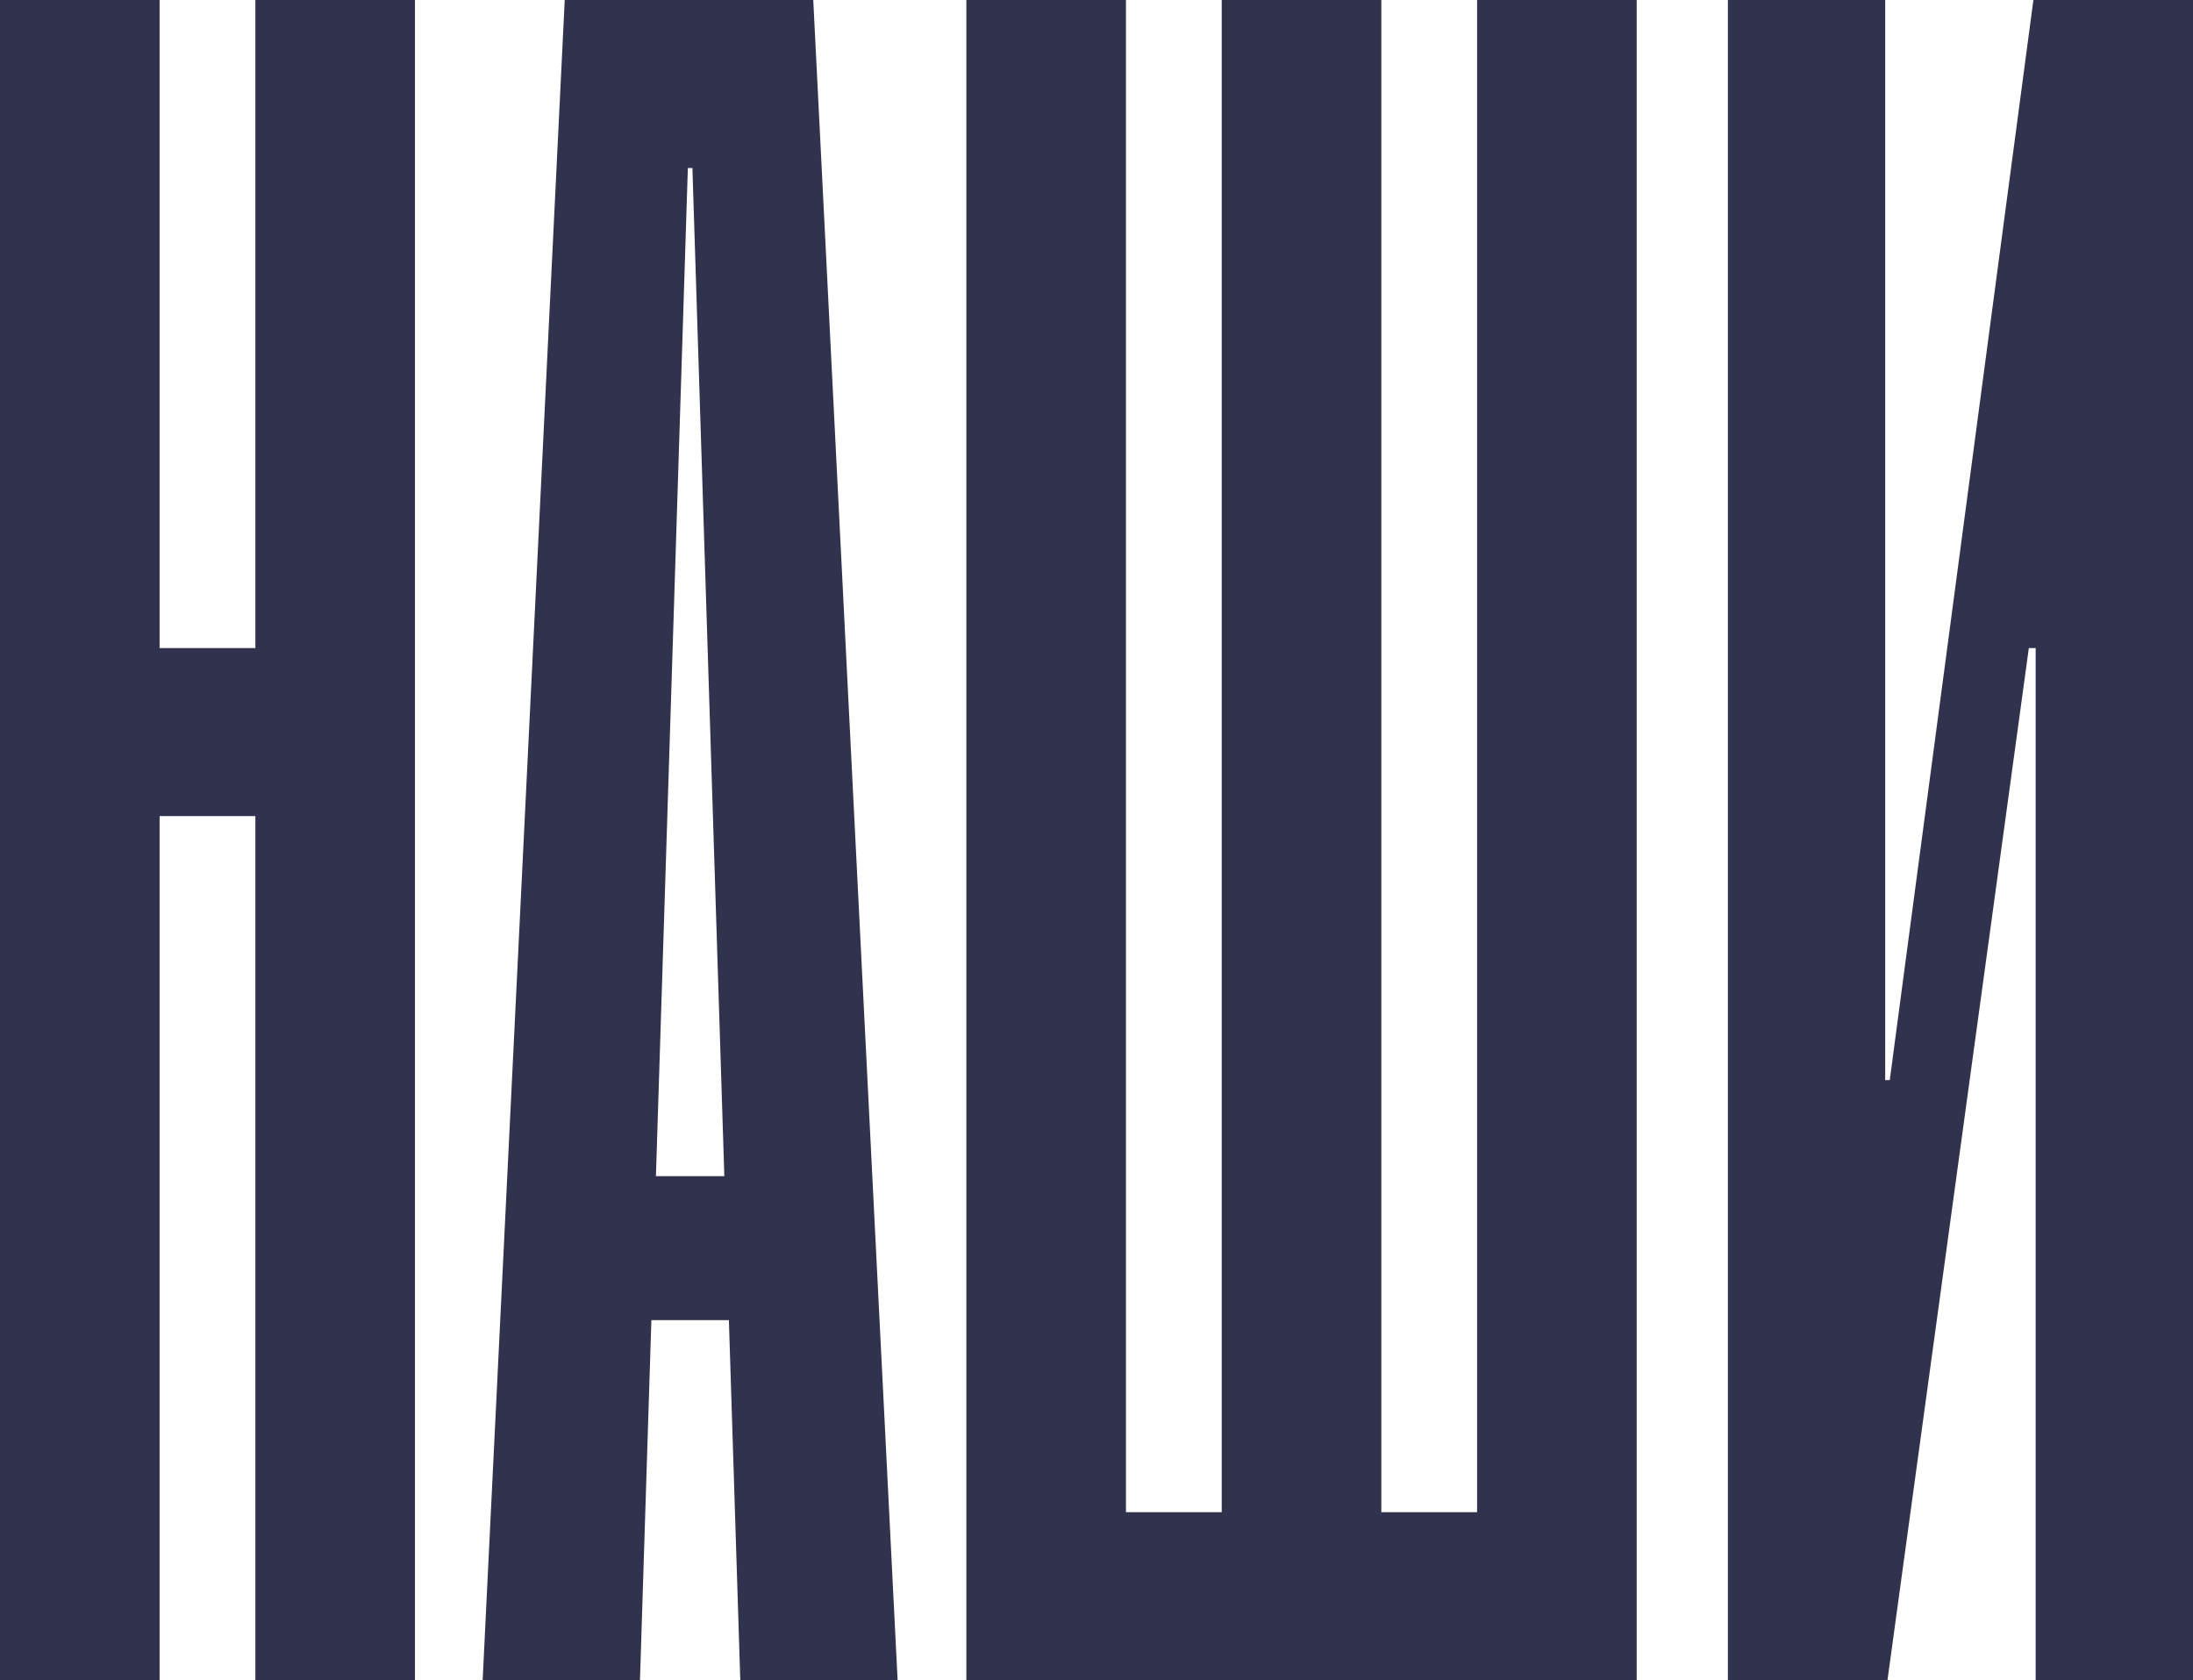 <?xml version="1.0" encoding="UTF-8"?> <svg xmlns="http://www.w3.org/2000/svg" width="466" height="357" viewBox="0 0 466 357" fill="none"> <path d="M33.915 357H0V0H33.915V137.7H54.264V0H88.179V357H54.264V173.4H33.915V357Z" fill="#31324E"></path> <path d="M102.559 357L120.001 0H172.812L190.739 357H157.308L154.885 280.5H138.412L135.99 357H102.559ZM139.381 249.9H153.916L147.133 35.7H146.164L139.381 249.9Z" fill="#31324E"></path> <path d="M205.346 0H239.261V321.3H313.874V0H347.789V357H205.346V0ZM259.61 0H293.525V321.3H259.61V0Z" fill="#31324E"></path> <path d="M400.592 0V229.5H401.561L432.085 0H466V357H432.569V137.7H431.116L401.077 357H367.162V0H400.592Z" fill="#31324E"></path> </svg> 